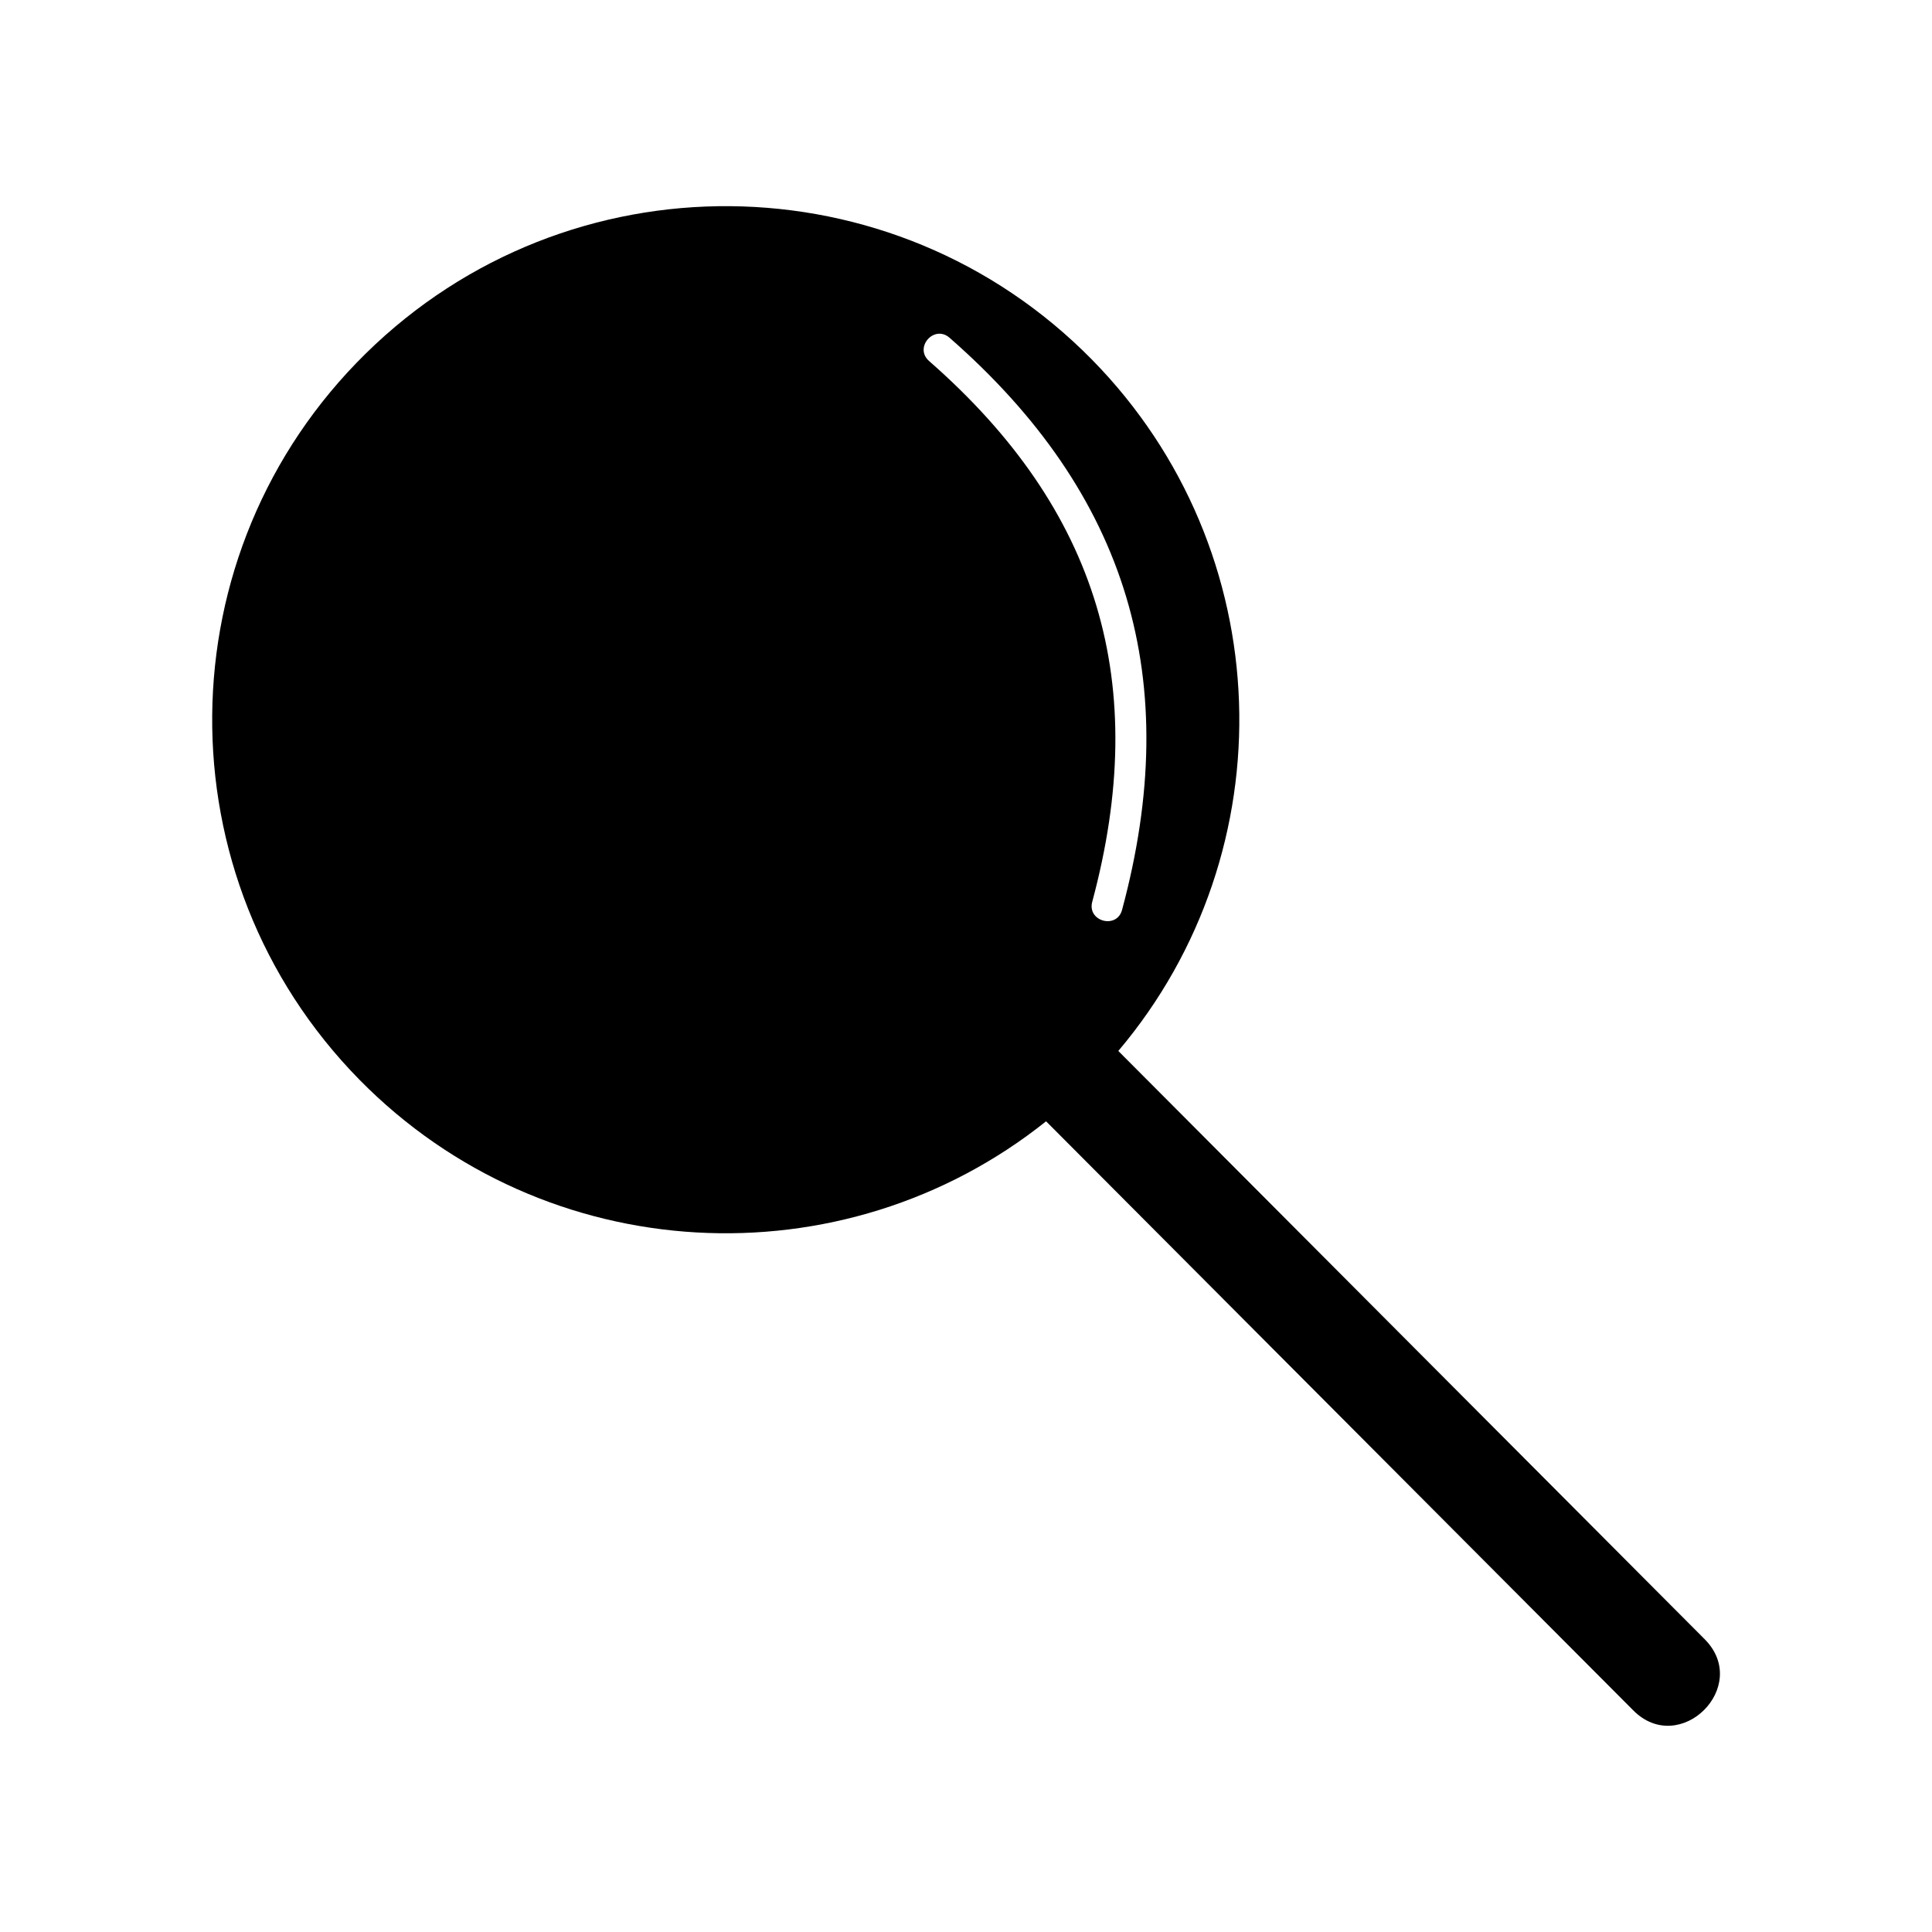 <?xml version="1.0" encoding="UTF-8"?>
<!-- Uploaded to: SVG Repo, www.svgrepo.com, Generator: SVG Repo Mixer Tools -->
<svg fill="#000000" width="800px" height="800px" version="1.1" viewBox="144 144 512 512" xmlns="http://www.w3.org/2000/svg">
 <path d="m240.95 237.67c53.605-52.699 139.76-51.941 192.46 1.664 49.676 50.582 51.844 130.13 6.953 183.18l155.43 155.93c12.344 12.496-6.648 31.285-18.992 18.793l-155.58-156.08c-53.855 43.023-132.6 39.195-181.98-11.035-52.648-53.605-51.941-139.76 1.715-192.46zm149.28 2.016c-4.082-3.578 1.309-9.723 5.391-6.195 47.41 41.465 62.121 90.836 45.746 151.6-1.359 5.238-9.32 3.125-7.91-2.117 15.516-57.688 1.762-103.89-43.227-143.29z" fill-rule="evenodd"/>
</svg>